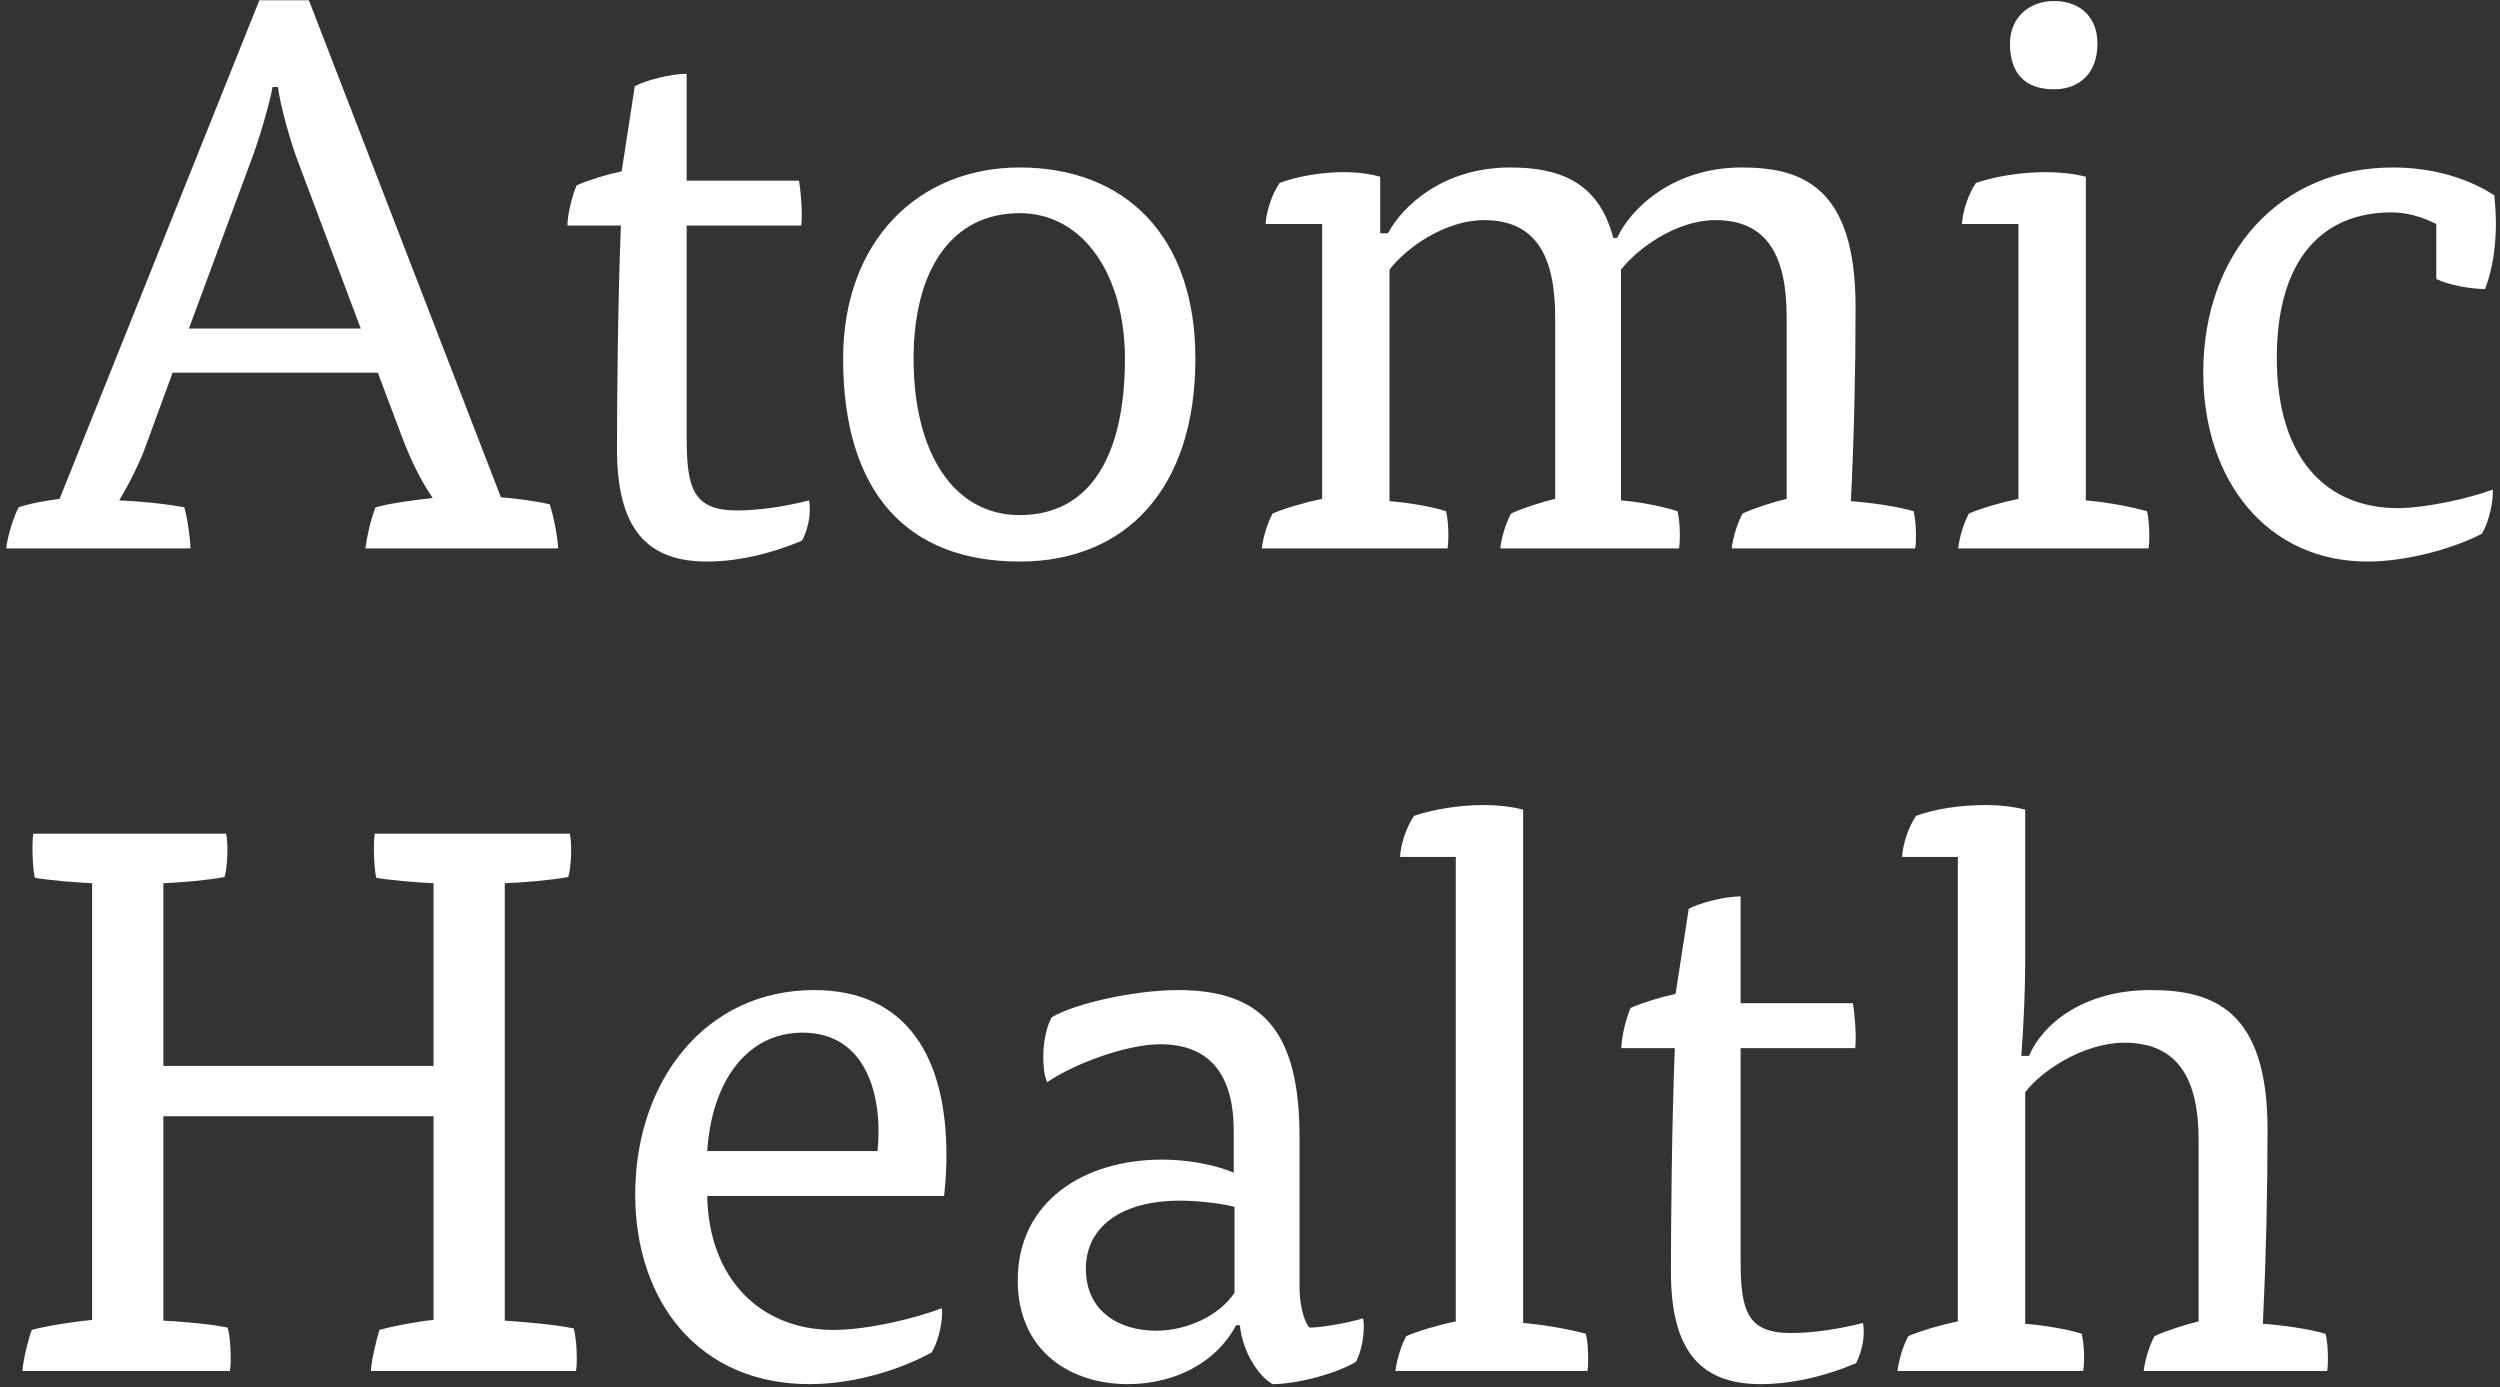 <svg width="155" height="86" viewBox="0 0 155 86" fill="none" xmlns="http://www.w3.org/2000/svg">
<rect x="0" y="0" width="155" height="86" fill="#333333" stroke="none"/>
<path d="M34.608 34C34.56 33.184 34.32 31.984 34.08 31.264C33.264 31.072 31.824 30.88 31.056 30.832L19.152 0.016H16.08L3.696 30.928C2.928 31.024 1.824 31.216 1.152 31.456C0.816 32.128 0.48 33.184 0.384 34H11.808C11.808 33.424 11.616 32.08 11.424 31.456C10.176 31.216 8.544 31.072 7.392 31.024C8.016 29.968 8.688 28.672 9.12 27.424L10.704 23.104H23.424L24.96 27.184C25.44 28.432 26.064 29.776 26.832 30.88C25.824 30.976 24.096 31.216 23.28 31.456C22.992 32.176 22.752 33.232 22.656 34H34.608ZM17.232 5.392C17.376 6.544 18 8.752 18.432 9.904L22.368 20.368H11.712L15.552 10C16.032 8.752 16.704 6.496 16.896 5.392H17.232ZM38.542 10.624C37.63 10.816 36.526 11.152 35.758 11.488C35.47 12.112 35.182 13.312 35.182 13.984H38.494C38.302 18.832 38.254 25.024 38.254 27.856C38.254 32.8 40.126 34.816 43.822 34.816C45.742 34.816 47.806 34.336 49.726 33.52C49.966 33.088 50.206 32.32 50.206 31.648C50.206 31.552 50.206 31.216 50.158 31.024C48.67 31.408 47.038 31.648 45.694 31.648C43.006 31.648 42.574 30.304 42.574 27.184V13.984H49.678C49.774 13.216 49.63 11.68 49.534 11.2H42.574V4.576C41.614 4.576 40.078 4.96 39.358 5.344L38.542 10.624ZM63.218 10.384C56.978 10.384 52.274 14.896 52.274 22.24C52.274 30.496 56.21 34.816 63.218 34.816C69.842 34.816 74.114 30.256 74.114 22.24C74.114 14.608 69.746 10.384 63.218 10.384ZM56.642 22.24C56.642 16.816 58.946 13.216 63.218 13.216C67.202 13.216 69.746 17.104 69.746 22.24C69.746 28.192 67.634 31.936 63.218 31.936C59.138 31.936 56.642 28.096 56.642 22.24ZM86.149 16.72C87.157 15.376 89.605 13.648 92.005 13.648C95.317 13.648 96.421 16 96.421 19.696V30.928C95.605 31.12 94.405 31.504 93.685 31.84C93.349 32.464 93.109 33.28 93.013 34H104.101C104.197 33.328 104.149 32.272 104.005 31.696C103.141 31.408 101.701 31.12 100.501 31.024V16.72C101.509 15.424 103.909 13.648 106.357 13.648C109.669 13.648 110.773 16 110.773 19.696V30.928C109.957 31.12 108.757 31.504 108.037 31.84C107.701 32.464 107.461 33.28 107.365 34H118.741C118.789 33.712 118.789 33.472 118.789 33.184C118.789 32.656 118.741 32.08 118.645 31.696C117.685 31.408 116.053 31.168 114.757 31.072C114.949 27.136 115.045 23.104 115.045 19.024C115.045 11.584 111.733 10.384 107.989 10.384C103.669 10.384 101.077 12.976 100.261 14.752H100.021C99.109 11.2 96.565 10.384 93.637 10.384C89.413 10.384 86.917 12.832 86.053 14.464H85.573V10.96C84.901 10.768 84.133 10.672 83.317 10.672C81.877 10.672 80.341 10.96 79.333 11.344C78.853 12.064 78.517 13.072 78.469 13.888H81.973V30.928C81.013 31.12 79.669 31.504 78.901 31.84C78.565 32.464 78.325 33.28 78.229 34H89.749C89.845 33.328 89.797 32.272 89.653 31.696C88.789 31.408 87.349 31.168 86.149 31.072V16.72ZM127.353 0.064C125.769 0.064 124.617 1.12 124.617 2.704C124.617 4.576 125.577 5.536 127.353 5.536C128.937 5.536 130.041 4.528 130.041 2.704C130.041 1.024 128.937 0.064 127.353 0.064ZM125.145 13.888V30.928C124.185 31.12 122.841 31.504 122.073 31.84C121.737 32.464 121.497 33.28 121.401 34H133.209C133.257 33.712 133.257 33.472 133.257 33.184C133.257 32.656 133.209 32.08 133.113 31.696C132.105 31.408 130.521 31.12 129.321 31.024V10.96C128.601 10.768 127.689 10.672 126.825 10.672C125.241 10.672 123.609 10.96 122.505 11.344C122.025 12.064 121.689 13.072 121.641 13.888H125.145ZM151.05 17.296C151.818 17.68 153.21 17.92 154.074 17.92C154.554 16.672 154.746 15.232 154.746 13.84C154.746 13.36 154.698 12.592 154.65 12.112C153.018 11.056 150.858 10.384 148.362 10.384C141.354 10.384 136.602 15.664 136.602 23.104C136.602 29.824 140.586 34.816 146.778 34.816C149.322 34.816 152.25 33.952 153.882 33.088C154.314 32.368 154.602 31.072 154.554 30.352C153.018 30.928 150.33 31.504 148.65 31.504C144.33 31.504 141.162 28.528 141.162 22.192C141.162 15.904 144.138 13.168 148.266 13.168C149.178 13.168 150.09 13.408 151.05 13.888V17.296ZM35.712 85C35.76 84.664 35.76 84.52 35.76 84.232C35.76 83.56 35.712 82.888 35.568 82.36C34.368 82.12 32.688 81.976 31.296 81.88V54.76C32.544 54.712 34.176 54.568 35.232 54.376C35.424 53.752 35.472 52.264 35.328 51.688H23.232C23.136 52.312 23.184 53.8 23.328 54.424C24.144 54.568 25.776 54.712 26.88 54.76V66.088H10.128V54.76C11.328 54.712 12.912 54.568 13.92 54.376C14.112 53.752 14.16 52.264 14.016 51.688H2.064C1.968 52.312 2.016 53.8 2.16 54.424C2.976 54.568 4.608 54.712 5.712 54.76V81.832C4.656 81.928 2.832 82.216 1.968 82.456C1.728 83.128 1.44 84.28 1.392 85H14.256C14.352 84.472 14.304 82.888 14.112 82.312C13.008 82.072 11.088 81.928 10.128 81.88V69.208H26.88V81.832C25.872 81.928 24.384 82.216 23.52 82.456C23.328 83.128 23.04 84.28 22.992 85H35.712ZM58.535 74.152C58.631 73.288 58.679 72.424 58.679 71.608C58.679 65.56 56.231 61.384 50.471 61.384C43.751 61.384 39.383 67 39.383 74.056C39.383 80.68 43.319 85.816 50.183 85.816C53.159 85.816 56.039 84.808 57.767 83.848C58.199 83.128 58.487 81.832 58.391 81.112C56.615 81.784 53.735 82.456 51.671 82.456C47.159 82.456 43.943 79.288 43.847 74.152H58.535ZM43.847 71.368C44.135 67 46.343 64.024 49.751 64.024C53.783 64.024 54.743 68.056 54.407 71.368H43.847ZM76.875 82.168C77.019 83.704 77.931 85.24 78.891 85.816C80.523 85.816 83.019 85.096 84.075 84.424C84.363 83.848 84.555 83.032 84.555 82.264C84.555 82.12 84.555 81.928 84.507 81.736C83.595 82.024 81.915 82.312 81.195 82.312C80.811 81.928 80.571 80.776 80.571 79.816V70.504C80.571 63.928 78.267 61.384 73.035 61.384C70.491 61.384 66.795 62.152 65.211 63.064C64.923 63.544 64.683 64.552 64.683 65.464C64.683 66.088 64.731 66.664 64.923 67.096C66.603 65.944 69.867 64.744 71.931 64.744C74.955 64.744 76.491 66.568 76.491 70.12V72.712C75.291 72.184 73.563 71.896 72.027 71.896C67.275 71.896 63.099 74.44 63.099 79.384C63.099 83.8 66.411 85.816 69.915 85.816C72.795 85.816 75.387 84.52 76.635 82.168H76.875ZM76.539 80.152C75.579 81.592 73.563 82.504 71.691 82.504C69.387 82.504 67.323 81.304 67.323 78.664C67.323 76.12 69.435 74.44 73.179 74.44C74.139 74.44 75.627 74.584 76.539 74.824V80.152ZM90.259 53.128V81.928C89.299 82.12 87.955 82.504 87.187 82.84C86.851 83.464 86.611 84.28 86.515 85H98.419C98.467 84.712 98.467 84.472 98.467 84.184C98.467 83.656 98.419 83.08 98.323 82.696C97.315 82.408 95.635 82.12 94.435 82.024V50.2C93.715 50.008 92.851 49.912 91.987 49.912C90.403 49.912 88.771 50.2 87.667 50.584C87.187 51.304 86.851 52.312 86.803 53.128H90.259ZM103.886 61.624C102.974 61.816 101.87 62.152 101.102 62.488C100.814 63.112 100.526 64.312 100.526 64.984H103.838C103.646 69.832 103.598 76.024 103.598 78.856C103.598 83.8 105.47 85.816 109.166 85.816C111.086 85.816 113.15 85.336 115.07 84.52C115.31 84.088 115.55 83.32 115.55 82.648C115.55 82.552 115.55 82.216 115.502 82.024C114.014 82.408 112.382 82.648 111.038 82.648C108.35 82.648 107.918 81.304 107.918 78.184V64.984H115.022C115.118 64.216 114.974 62.68 114.878 62.2H107.918V55.576C106.958 55.576 105.422 55.96 104.702 56.344L103.886 61.624ZM125.563 67.72C126.571 66.376 129.211 64.648 131.707 64.648C135.115 64.648 136.315 67 136.315 70.696V81.928C135.499 82.12 134.299 82.504 133.579 82.84C133.243 83.464 133.003 84.28 132.907 85H144.283C144.331 84.712 144.331 84.472 144.331 84.184C144.331 83.656 144.283 83.08 144.187 82.696C143.227 82.408 141.595 82.168 140.299 82.072C140.491 78.04 140.587 74.056 140.587 70.024C140.587 62.584 137.179 61.384 133.339 61.384C129.067 61.384 126.571 63.592 125.803 65.464H125.323C125.467 63.496 125.563 61.432 125.563 59.464V50.2C124.843 50.008 123.979 49.912 123.115 49.912C121.579 49.912 119.947 50.152 118.795 50.584C118.315 51.304 117.979 52.312 117.931 53.128H121.387V81.928C120.427 82.12 119.083 82.504 118.315 82.84C117.979 83.464 117.739 84.28 117.643 85H129.163C129.259 84.328 129.211 83.272 129.067 82.696C128.203 82.408 126.715 82.168 125.563 82.072V67.72Z" fill="white"/>
</svg>
